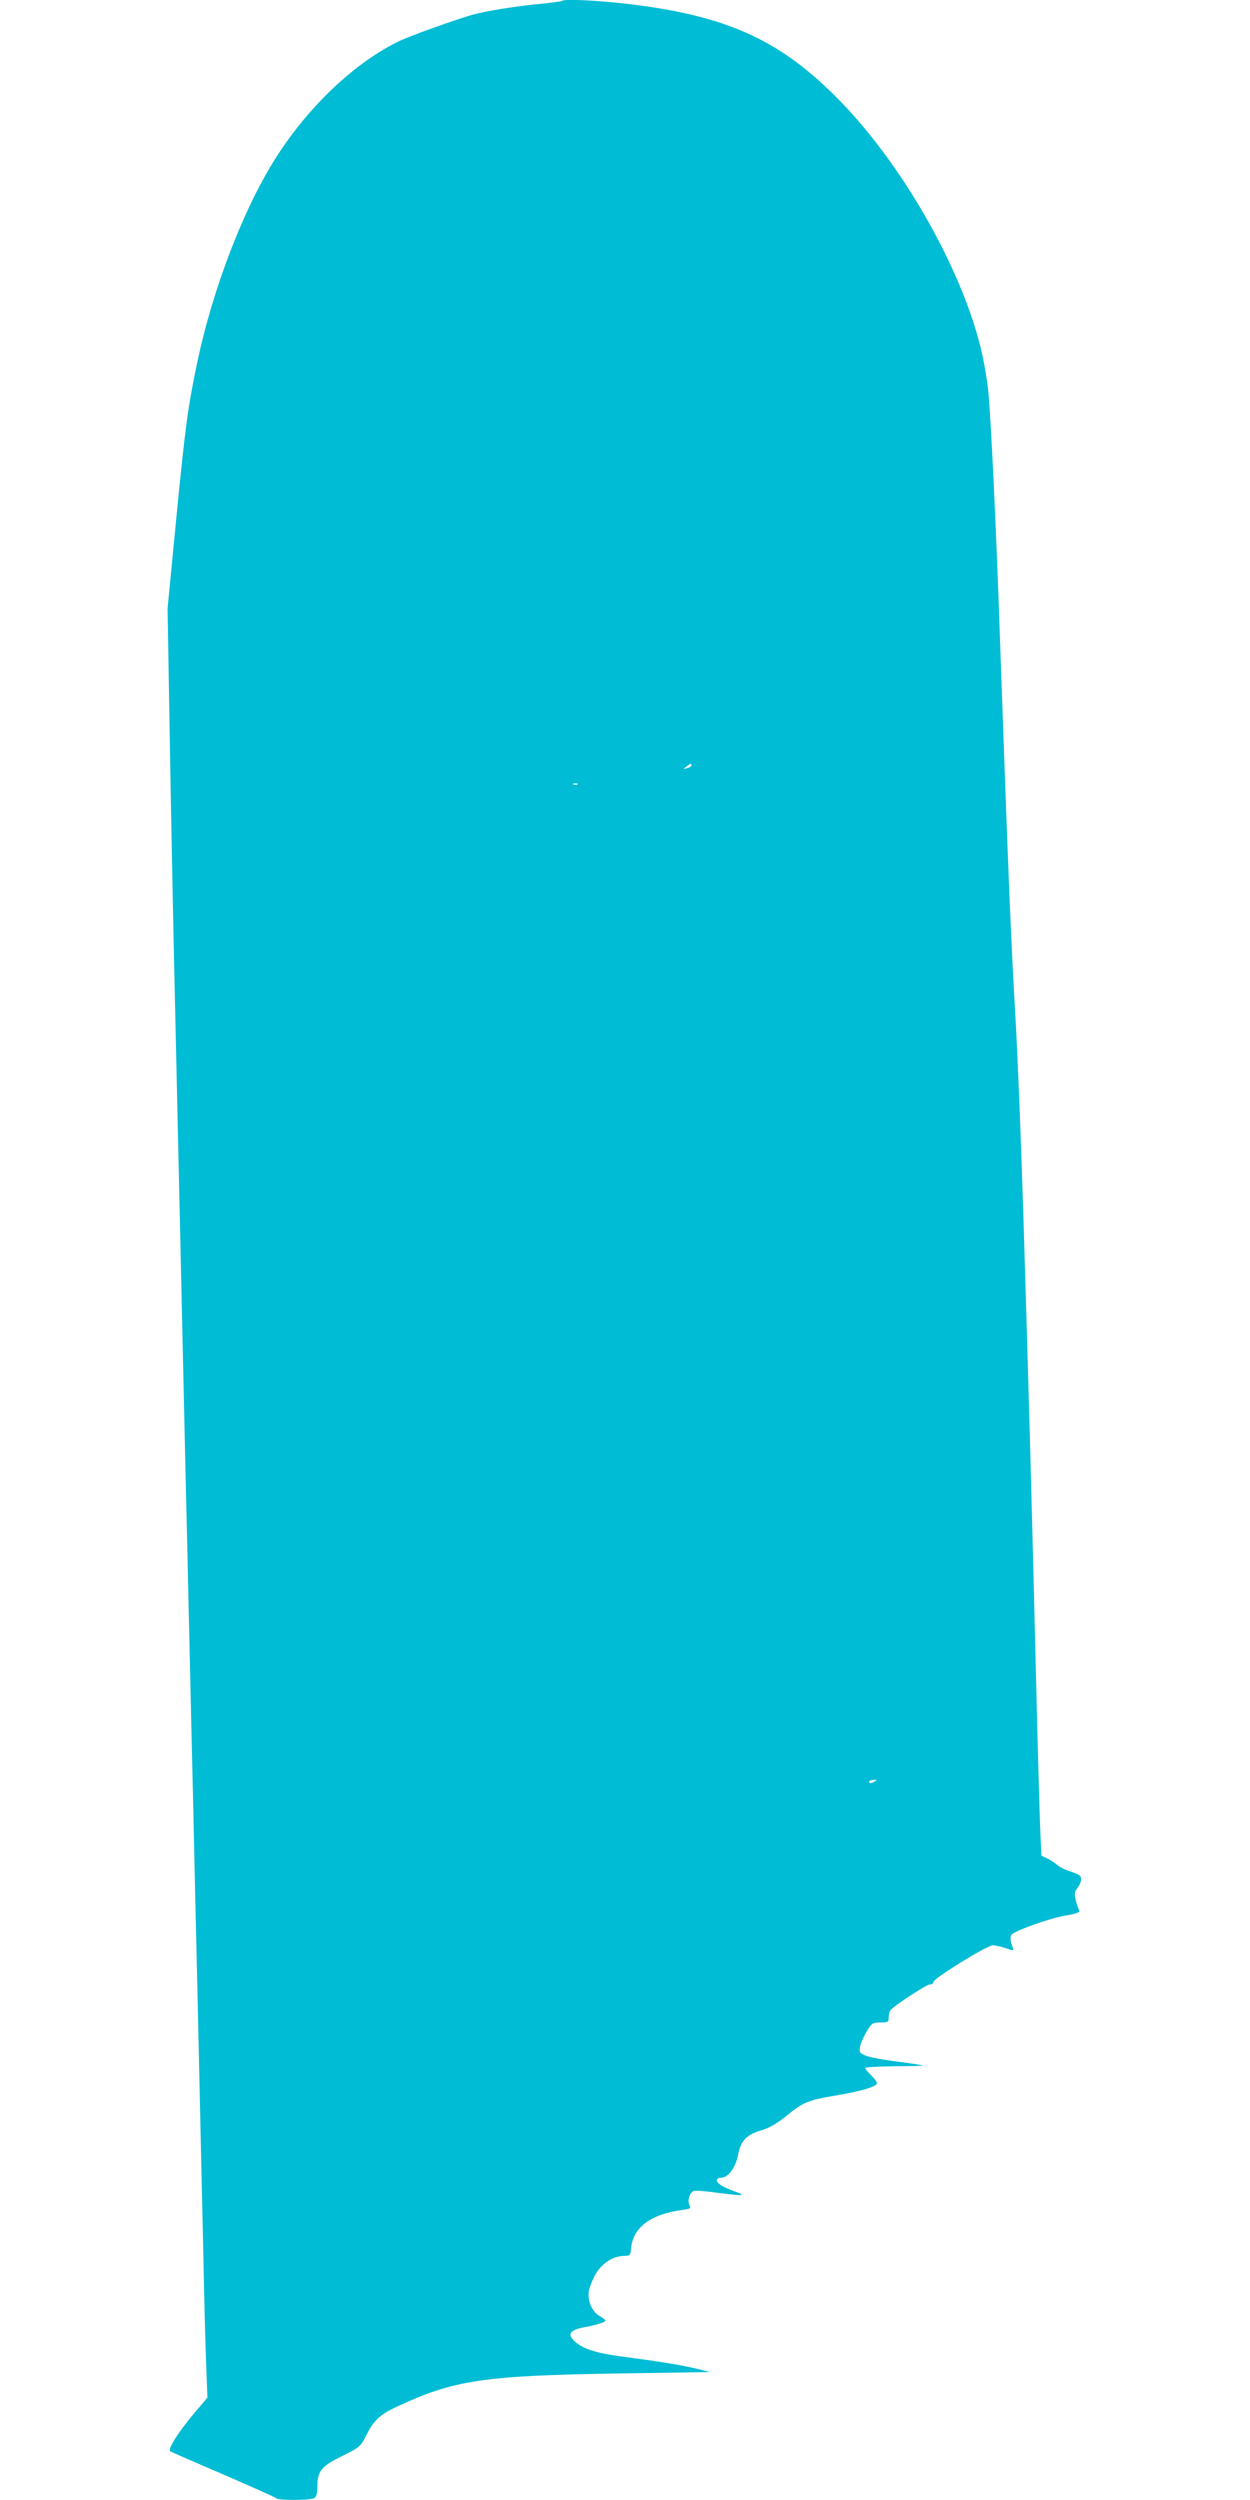 <?xml version="1.0" standalone="no"?>
<!DOCTYPE svg PUBLIC "-//W3C//DTD SVG 20010904//EN"
 "http://www.w3.org/TR/2001/REC-SVG-20010904/DTD/svg10.dtd">
<svg version="1.0" xmlns="http://www.w3.org/2000/svg"
 width="640pt" height="1280pt" viewBox="0 0 640 1280"
 preserveAspectRatio="xMidYMid meet">
<g transform="translate(0,1280) scale(0.1,-0.1)"
fill="#00bcd4" stroke="none">
<path d="M2879 12796 c-3 -3 -54 -10 -114 -16 -128 -12 -279 -37 -344 -55 -88
-25 -317 -107 -376 -135 -221 -106 -455 -324 -623 -583 -169 -259 -333 -683
-413 -1067 -47 -224 -61 -330 -105 -780 l-46 -475 11 -655 c6 -360 16 -853 21
-1095 17 -762 40 -1784 50 -2230 5 -236 14 -629 20 -872 5 -244 15 -641 20
-883 6 -242 15 -639 20 -882 6 -244 15 -634 20 -868 5 -234 14 -634 20 -890 5
-256 12 -537 16 -625 l6 -161 -63 -74 c-89 -106 -143 -192 -127 -201 7 -4 130
-58 273 -119 143 -62 264 -116 270 -121 12 -12 176 -11 195 1 10 6 15 26 15
62 0 74 22 102 119 149 100 50 102 52 133 113 36 73 68 103 153 143 297 138
442 160 1145 171 l460 7 -72 18 c-80 19 -192 37 -383 62 -127 17 -197 39 -237
77 -40 37 -26 58 46 72 62 11 111 27 111 34 0 4 -14 15 -30 24 -39 22 -63 78
-55 127 3 21 19 60 35 88 32 56 91 93 147 93 29 0 31 3 35 45 12 103 103 169
261 190 42 6 46 8 37 25 -12 22 1 65 22 72 7 3 58 0 113 -8 138 -18 162 -17
99 5 -63 23 -94 42 -94 58 0 7 9 13 21 13 37 0 74 49 88 117 14 74 44 105 126
128 36 11 76 35 122 72 85 70 110 80 252 104 135 23 211 46 211 63 0 7 -14 25
-30 41 -17 16 -30 32 -30 37 0 4 69 8 153 9 83 0 148 2 142 4 -5 2 -65 11
-133 20 -68 8 -140 22 -159 30 -33 14 -35 17 -29 48 3 17 19 52 34 77 26 42
31 45 70 45 38 0 42 2 42 25 0 14 4 30 8 36 13 21 186 134 204 134 10 0 18 6
18 13 0 18 274 187 303 187 14 0 44 -7 67 -15 38 -13 42 -13 36 1 -15 39 -16
61 -4 71 30 24 202 84 272 95 50 8 75 17 72 24 -25 65 -29 95 -14 111 23 27
30 59 16 70 -7 6 -31 16 -53 23 -22 7 -49 20 -60 30 -11 10 -34 25 -51 34
l-32 15 -6 133 c-3 73 -13 414 -21 758 -26 1062 -35 1385 -65 2375 -13 419
-28 793 -40 1010 -25 432 -37 731 -80 1950 -20 592 -48 1165 -61 1280 -5 49
-19 130 -30 180 -91 413 -398 960 -728 1298 -304 312 -576 436 -1087 497 -155
18 -324 26 -335 16z m661 -3915 c0 -5 -10 -11 -22 -14 -22 -6 -22 -6 -4 8 23
17 26 18 26 6z m-583 -97 c-3 -3 -12 -4 -19 -1 -8 3 -5 6 6 6 11 1 17 -2 13
-5z m1523 -5104 c-18 -12 -30 -13 -30 -2 0 4 10 9 22 9 18 2 20 0 8 -7z"/>
</g>
</svg>
